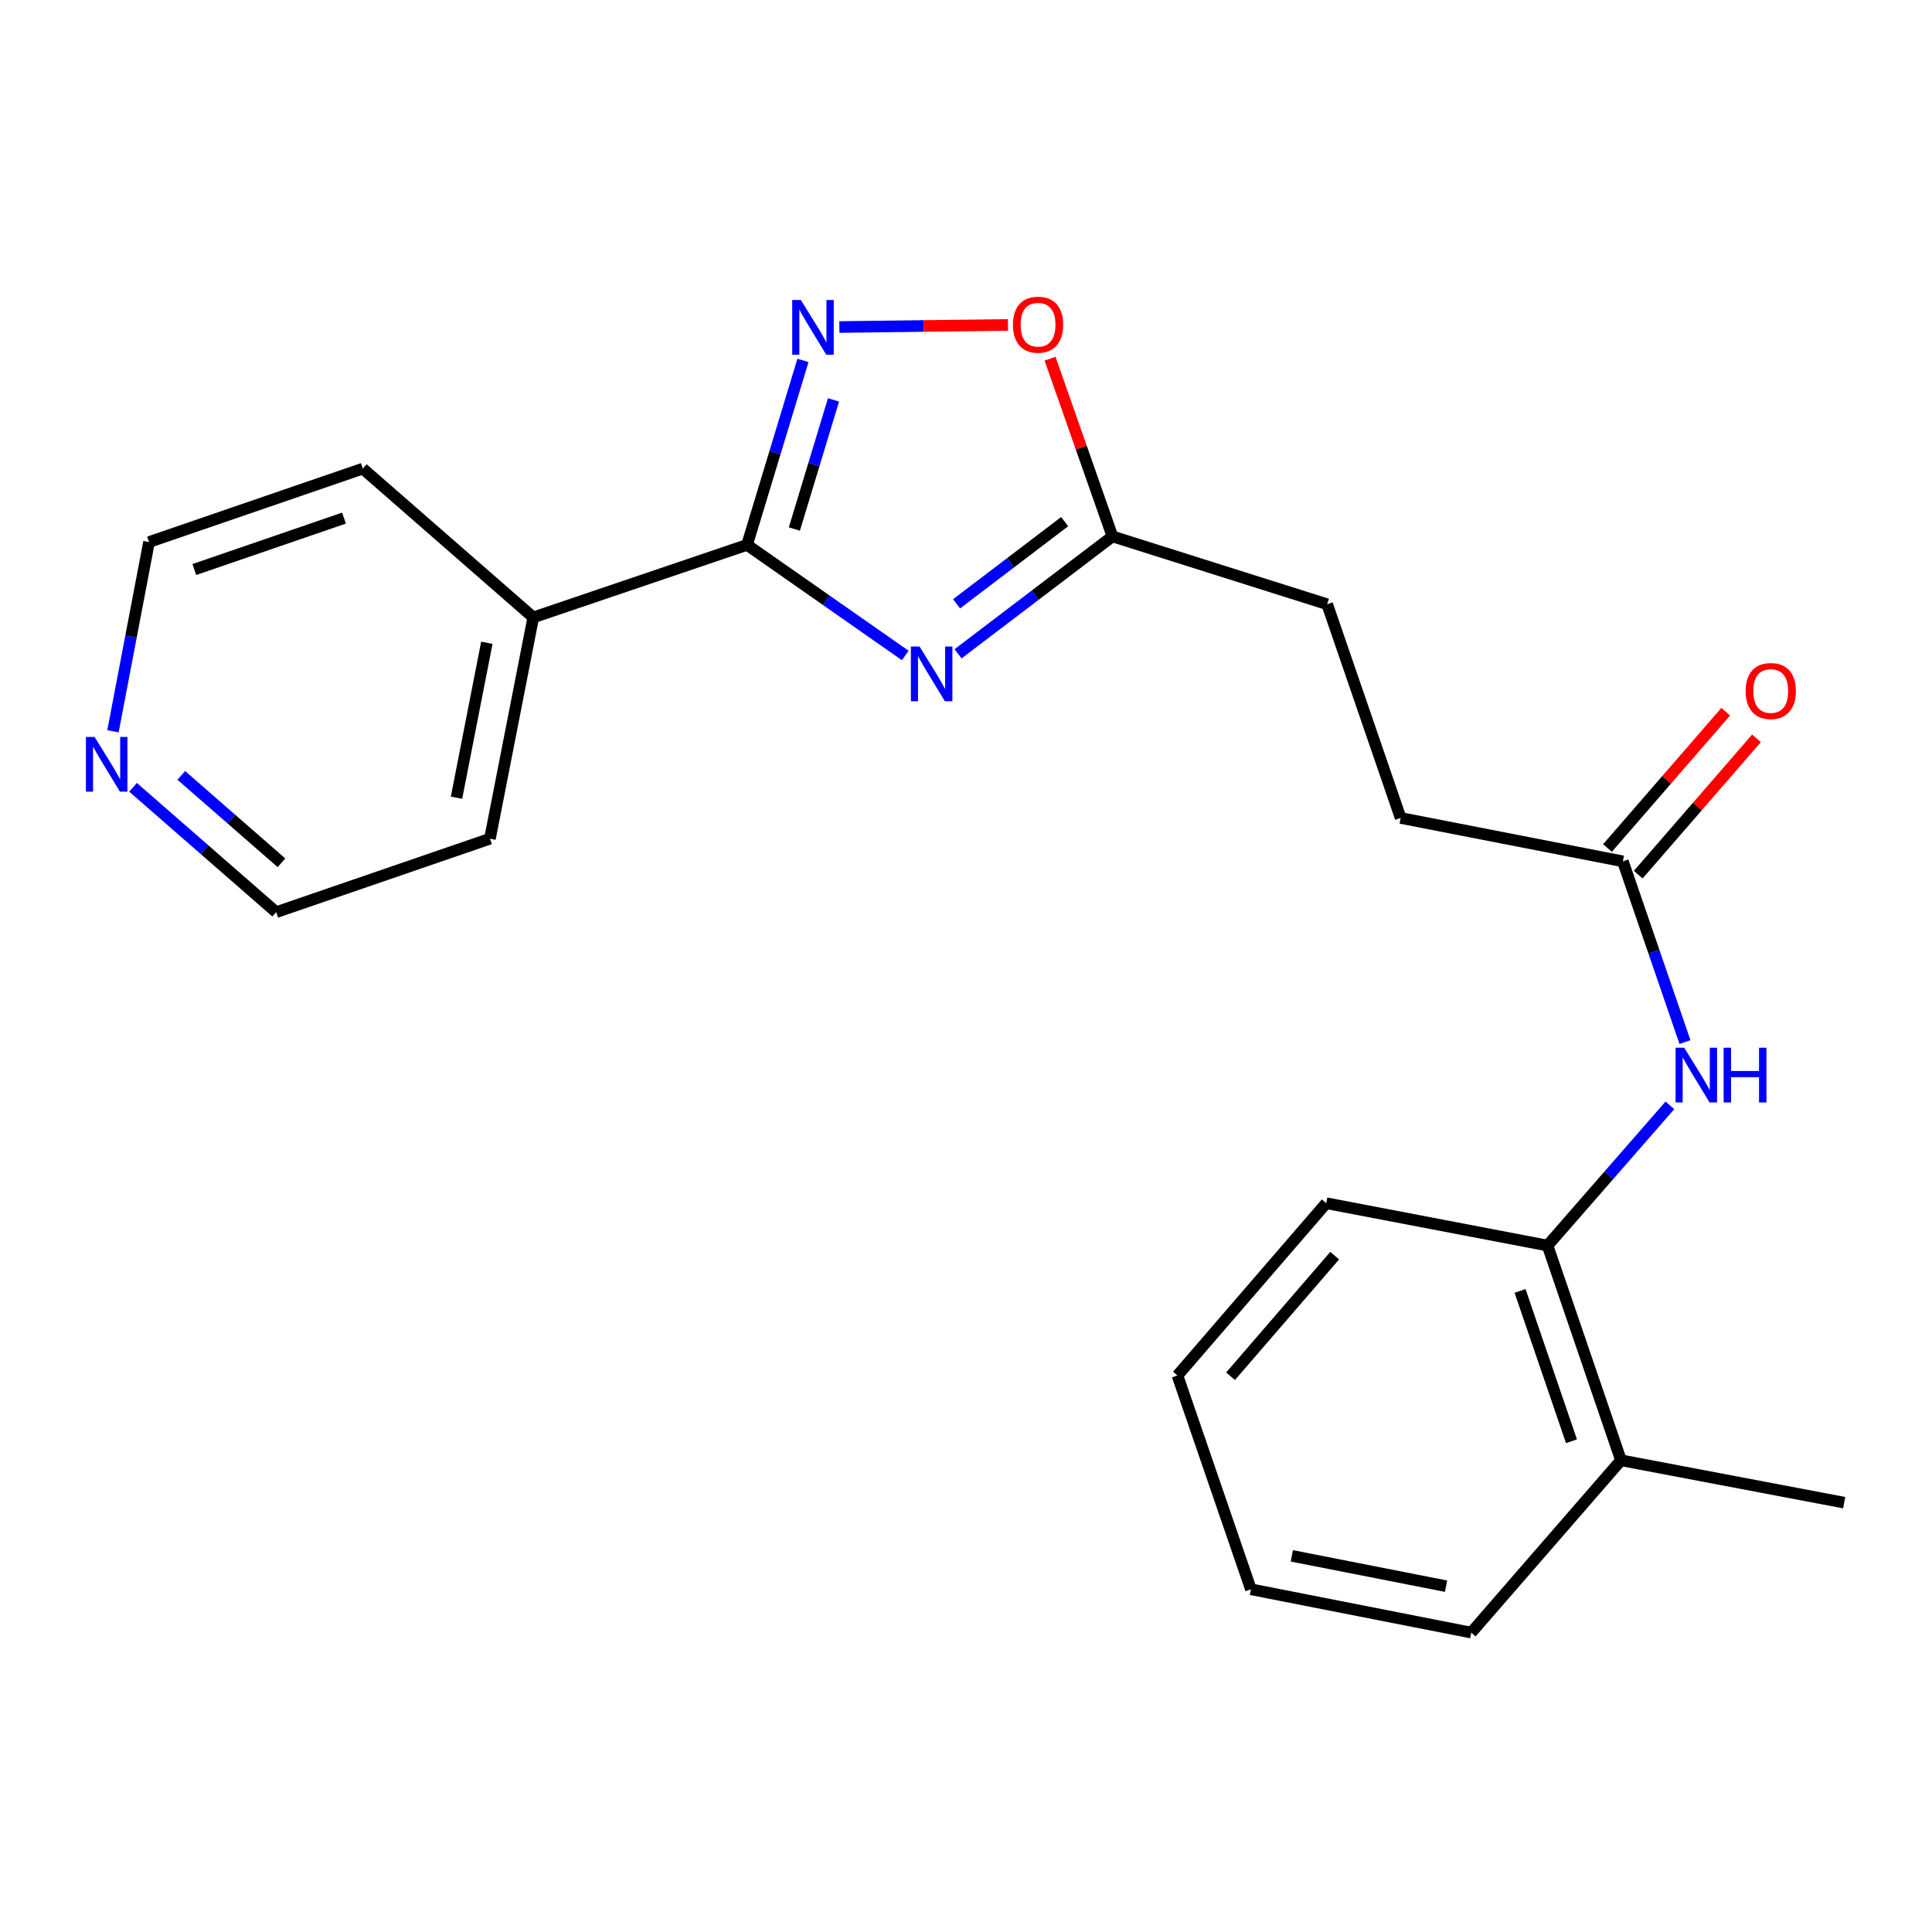 <?xml version='1.0' encoding='iso-8859-1'?>
<svg version='1.1' baseProfile='full'
              xmlns='http://www.w3.org/2000/svg'
                      xmlns:rdkit='http://www.rdkit.org/xml'
                      xmlns:xlink='http://www.w3.org/1999/xlink'
                  xml:space='preserve'
width='1000px' height='1000px' viewBox='0 0 1000 1000'>
<!-- END OF HEADER -->
<rect style='opacity:1.0;fill:#FFFFFF;stroke:none' width='1000' height='1000' x='0' y='0'> </rect>
<path class='bond-0' d='M 468.562,339.269 L 427.613,310.651' style='fill:none;fill-rule:evenodd;stroke:#0000FF;stroke-width:6px;stroke-linecap:butt;stroke-linejoin:miter;stroke-opacity:1' />
<path class='bond-0' d='M 427.613,310.651 L 386.664,282.033' style='fill:none;fill-rule:evenodd;stroke:#000000;stroke-width:6px;stroke-linecap:butt;stroke-linejoin:miter;stroke-opacity:1' />
<path class='bond-2' d='M 495.895,338.409 L 535.849,308.027' style='fill:none;fill-rule:evenodd;stroke:#0000FF;stroke-width:6px;stroke-linecap:butt;stroke-linejoin:miter;stroke-opacity:1' />
<path class='bond-2' d='M 535.849,308.027 L 575.802,277.645' style='fill:none;fill-rule:evenodd;stroke:#000000;stroke-width:6px;stroke-linecap:butt;stroke-linejoin:miter;stroke-opacity:1' />
<path class='bond-2' d='M 495.132,312.53 L 523.1,291.262' style='fill:none;fill-rule:evenodd;stroke:#0000FF;stroke-width:6px;stroke-linecap:butt;stroke-linejoin:miter;stroke-opacity:1' />
<path class='bond-2' d='M 523.1,291.262 L 551.067,269.995' style='fill:none;fill-rule:evenodd;stroke:#000000;stroke-width:6px;stroke-linecap:butt;stroke-linejoin:miter;stroke-opacity:1' />
<path class='bond-1' d='M 386.664,282.033 L 401.138,234.289' style='fill:none;fill-rule:evenodd;stroke:#000000;stroke-width:6px;stroke-linecap:butt;stroke-linejoin:miter;stroke-opacity:1' />
<path class='bond-1' d='M 401.138,234.289 L 415.612,186.546' style='fill:none;fill-rule:evenodd;stroke:#0000FF;stroke-width:6px;stroke-linecap:butt;stroke-linejoin:miter;stroke-opacity:1' />
<path class='bond-1' d='M 411.163,273.821 L 421.295,240.4' style='fill:none;fill-rule:evenodd;stroke:#000000;stroke-width:6px;stroke-linecap:butt;stroke-linejoin:miter;stroke-opacity:1' />
<path class='bond-1' d='M 421.295,240.4 L 431.426,206.979' style='fill:none;fill-rule:evenodd;stroke:#0000FF;stroke-width:6px;stroke-linecap:butt;stroke-linejoin:miter;stroke-opacity:1' />
<path class='bond-7' d='M 386.664,282.033 L 276.018,319.57' style='fill:none;fill-rule:evenodd;stroke:#000000;stroke-width:6px;stroke-linecap:butt;stroke-linejoin:miter;stroke-opacity:1' />
<path class='bond-22' d='M 434.449,169.273 L 478.086,168.725' style='fill:none;fill-rule:evenodd;stroke:#0000FF;stroke-width:6px;stroke-linecap:butt;stroke-linejoin:miter;stroke-opacity:1' />
<path class='bond-22' d='M 478.086,168.725 L 521.722,168.177' style='fill:none;fill-rule:evenodd;stroke:#FF0000;stroke-width:6px;stroke-linecap:butt;stroke-linejoin:miter;stroke-opacity:1' />
<path class='bond-3' d='M 575.802,277.645 L 559.649,231.646' style='fill:none;fill-rule:evenodd;stroke:#000000;stroke-width:6px;stroke-linecap:butt;stroke-linejoin:miter;stroke-opacity:1' />
<path class='bond-3' d='M 559.649,231.646 L 543.497,185.648' style='fill:none;fill-rule:evenodd;stroke:#FF0000;stroke-width:6px;stroke-linecap:butt;stroke-linejoin:miter;stroke-opacity:1' />
<path class='bond-11' d='M 575.802,277.645 L 686.94,312.76' style='fill:none;fill-rule:evenodd;stroke:#000000;stroke-width:6px;stroke-linecap:butt;stroke-linejoin:miter;stroke-opacity:1' />
<path class='bond-4' d='M 872.137,539.376 L 856.064,492.601' style='fill:none;fill-rule:evenodd;stroke:#0000FF;stroke-width:6px;stroke-linecap:butt;stroke-linejoin:miter;stroke-opacity:1' />
<path class='bond-4' d='M 856.064,492.601 L 839.991,445.826' style='fill:none;fill-rule:evenodd;stroke:#000000;stroke-width:6px;stroke-linecap:butt;stroke-linejoin:miter;stroke-opacity:1' />
<path class='bond-6' d='M 864.34,572.122 L 832.671,608.411' style='fill:none;fill-rule:evenodd;stroke:#0000FF;stroke-width:6px;stroke-linecap:butt;stroke-linejoin:miter;stroke-opacity:1' />
<path class='bond-6' d='M 832.671,608.411 L 801.003,644.699' style='fill:none;fill-rule:evenodd;stroke:#000000;stroke-width:6px;stroke-linecap:butt;stroke-linejoin:miter;stroke-opacity:1' />
<path class='bond-5' d='M 839.991,445.826 L 724.969,423.372' style='fill:none;fill-rule:evenodd;stroke:#000000;stroke-width:6px;stroke-linecap:butt;stroke-linejoin:miter;stroke-opacity:1' />
<path class='bond-9' d='M 847.946,452.727 L 878.551,417.448' style='fill:none;fill-rule:evenodd;stroke:#000000;stroke-width:6px;stroke-linecap:butt;stroke-linejoin:miter;stroke-opacity:1' />
<path class='bond-9' d='M 878.551,417.448 L 909.157,382.169' style='fill:none;fill-rule:evenodd;stroke:#FF0000;stroke-width:6px;stroke-linecap:butt;stroke-linejoin:miter;stroke-opacity:1' />
<path class='bond-9' d='M 832.036,438.925 L 862.642,403.646' style='fill:none;fill-rule:evenodd;stroke:#000000;stroke-width:6px;stroke-linecap:butt;stroke-linejoin:miter;stroke-opacity:1' />
<path class='bond-9' d='M 862.642,403.646 L 893.247,368.367' style='fill:none;fill-rule:evenodd;stroke:#FF0000;stroke-width:6px;stroke-linecap:butt;stroke-linejoin:miter;stroke-opacity:1' />
<path class='bond-10' d='M 801.003,644.699 L 839.02,755.837' style='fill:none;fill-rule:evenodd;stroke:#000000;stroke-width:6px;stroke-linecap:butt;stroke-linejoin:miter;stroke-opacity:1' />
<path class='bond-10' d='M 786.777,668.187 L 813.389,745.983' style='fill:none;fill-rule:evenodd;stroke:#000000;stroke-width:6px;stroke-linecap:butt;stroke-linejoin:miter;stroke-opacity:1' />
<path class='bond-13' d='M 801.003,644.699 L 686.448,622.771' style='fill:none;fill-rule:evenodd;stroke:#000000;stroke-width:6px;stroke-linecap:butt;stroke-linejoin:miter;stroke-opacity:1' />
<path class='bond-16' d='M 276.018,319.57 L 187.803,242.553' style='fill:none;fill-rule:evenodd;stroke:#000000;stroke-width:6px;stroke-linecap:butt;stroke-linejoin:miter;stroke-opacity:1' />
<path class='bond-17' d='M 276.018,319.57 L 253.599,434.113' style='fill:none;fill-rule:evenodd;stroke:#000000;stroke-width:6px;stroke-linecap:butt;stroke-linejoin:miter;stroke-opacity:1' />
<path class='bond-17' d='M 251.985,332.706 L 236.292,412.886' style='fill:none;fill-rule:evenodd;stroke:#000000;stroke-width:6px;stroke-linecap:butt;stroke-linejoin:miter;stroke-opacity:1' />
<path class='bond-8' d='M 68.868,407.513 L 105.91,439.828' style='fill:none;fill-rule:evenodd;stroke:#0000FF;stroke-width:6px;stroke-linecap:butt;stroke-linejoin:miter;stroke-opacity:1' />
<path class='bond-8' d='M 105.91,439.828 L 142.952,472.142' style='fill:none;fill-rule:evenodd;stroke:#000000;stroke-width:6px;stroke-linecap:butt;stroke-linejoin:miter;stroke-opacity:1' />
<path class='bond-8' d='M 93.826,401.336 L 119.756,423.956' style='fill:none;fill-rule:evenodd;stroke:#0000FF;stroke-width:6px;stroke-linecap:butt;stroke-linejoin:miter;stroke-opacity:1' />
<path class='bond-8' d='M 119.756,423.956 L 145.686,446.576' style='fill:none;fill-rule:evenodd;stroke:#000000;stroke-width:6px;stroke-linecap:butt;stroke-linejoin:miter;stroke-opacity:1' />
<path class='bond-23' d='M 58.473,378.517 L 67.803,329.544' style='fill:none;fill-rule:evenodd;stroke:#0000FF;stroke-width:6px;stroke-linecap:butt;stroke-linejoin:miter;stroke-opacity:1' />
<path class='bond-23' d='M 67.803,329.544 L 77.133,280.57' style='fill:none;fill-rule:evenodd;stroke:#000000;stroke-width:6px;stroke-linecap:butt;stroke-linejoin:miter;stroke-opacity:1' />
<path class='bond-18' d='M 839.02,755.837 L 954.545,777.777' style='fill:none;fill-rule:evenodd;stroke:#000000;stroke-width:6px;stroke-linecap:butt;stroke-linejoin:miter;stroke-opacity:1' />
<path class='bond-19' d='M 839.02,755.837 L 761.523,845.035' style='fill:none;fill-rule:evenodd;stroke:#000000;stroke-width:6px;stroke-linecap:butt;stroke-linejoin:miter;stroke-opacity:1' />
<path class='bond-12' d='M 686.94,312.76 L 724.969,423.372' style='fill:none;fill-rule:evenodd;stroke:#000000;stroke-width:6px;stroke-linecap:butt;stroke-linejoin:miter;stroke-opacity:1' />
<path class='bond-20' d='M 686.448,622.771 L 609.443,711.957' style='fill:none;fill-rule:evenodd;stroke:#000000;stroke-width:6px;stroke-linecap:butt;stroke-linejoin:miter;stroke-opacity:1' />
<path class='bond-20' d='M 690.839,649.914 L 636.936,712.344' style='fill:none;fill-rule:evenodd;stroke:#000000;stroke-width:6px;stroke-linecap:butt;stroke-linejoin:miter;stroke-opacity:1' />
<path class='bond-14' d='M 77.133,280.57 L 187.803,242.553' style='fill:none;fill-rule:evenodd;stroke:#000000;stroke-width:6px;stroke-linecap:butt;stroke-linejoin:miter;stroke-opacity:1' />
<path class='bond-14' d='M 100.577,294.787 L 178.045,268.176' style='fill:none;fill-rule:evenodd;stroke:#000000;stroke-width:6px;stroke-linecap:butt;stroke-linejoin:miter;stroke-opacity:1' />
<path class='bond-15' d='M 142.952,472.142 L 253.599,434.113' style='fill:none;fill-rule:evenodd;stroke:#000000;stroke-width:6px;stroke-linecap:butt;stroke-linejoin:miter;stroke-opacity:1' />
<path class='bond-24' d='M 761.523,845.035 L 647.472,822.604' style='fill:none;fill-rule:evenodd;stroke:#000000;stroke-width:6px;stroke-linecap:butt;stroke-linejoin:miter;stroke-opacity:1' />
<path class='bond-24' d='M 748.48,821.004 L 668.644,805.302' style='fill:none;fill-rule:evenodd;stroke:#000000;stroke-width:6px;stroke-linecap:butt;stroke-linejoin:miter;stroke-opacity:1' />
<path class='bond-21' d='M 609.443,711.957 L 647.472,822.604' style='fill:none;fill-rule:evenodd;stroke:#000000;stroke-width:6px;stroke-linecap:butt;stroke-linejoin:miter;stroke-opacity:1' />
<path  class='atom-0' d='M 475.956 334.652
L 485.236 349.652
Q 486.156 351.132, 487.636 353.812
Q 489.116 356.492, 489.196 356.652
L 489.196 334.652
L 492.956 334.652
L 492.956 362.972
L 489.076 362.972
L 479.116 346.572
Q 477.956 344.652, 476.716 342.452
Q 475.516 340.252, 475.156 339.572
L 475.156 362.972
L 471.476 362.972
L 471.476 334.652
L 475.956 334.652
' fill='#0000FF'/>
<path  class='atom-2' d='M 414.537 155.284
L 423.817 170.284
Q 424.737 171.764, 426.217 174.444
Q 427.697 177.124, 427.777 177.284
L 427.777 155.284
L 431.537 155.284
L 431.537 183.604
L 427.657 183.604
L 417.697 167.204
Q 416.537 165.284, 415.297 163.084
Q 414.097 160.884, 413.737 160.204
L 413.737 183.604
L 410.057 183.604
L 410.057 155.284
L 414.537 155.284
' fill='#0000FF'/>
<path  class='atom-4' d='M 524.293 168.062
Q 524.293 161.262, 527.653 157.462
Q 531.013 153.662, 537.293 153.662
Q 543.573 153.662, 546.933 157.462
Q 550.293 161.262, 550.293 168.062
Q 550.293 174.942, 546.893 178.862
Q 543.493 182.742, 537.293 182.742
Q 531.053 182.742, 527.653 178.862
Q 524.293 174.982, 524.293 168.062
M 537.293 179.542
Q 541.613 179.542, 543.933 176.662
Q 546.293 173.742, 546.293 168.062
Q 546.293 162.502, 543.933 159.702
Q 541.613 156.862, 537.293 156.862
Q 532.973 156.862, 530.613 159.662
Q 528.293 162.462, 528.293 168.062
Q 528.293 173.782, 530.613 176.662
Q 532.973 179.542, 537.293 179.542
' fill='#FF0000'/>
<path  class='atom-5' d='M 871.748 542.301
L 881.028 557.301
Q 881.948 558.781, 883.428 561.461
Q 884.908 564.141, 884.988 564.301
L 884.988 542.301
L 888.748 542.301
L 888.748 570.621
L 884.868 570.621
L 874.908 554.221
Q 873.748 552.301, 872.508 550.101
Q 871.308 547.901, 870.948 547.221
L 870.948 570.621
L 867.268 570.621
L 867.268 542.301
L 871.748 542.301
' fill='#0000FF'/>
<path  class='atom-5' d='M 892.148 542.301
L 895.988 542.301
L 895.988 554.341
L 910.468 554.341
L 910.468 542.301
L 914.308 542.301
L 914.308 570.621
L 910.468 570.621
L 910.468 557.541
L 895.988 557.541
L 895.988 570.621
L 892.148 570.621
L 892.148 542.301
' fill='#0000FF'/>
<path  class='atom-9' d='M 48.957 381.445
L 58.237 396.445
Q 59.157 397.925, 60.637 400.605
Q 62.117 403.285, 62.197 403.445
L 62.197 381.445
L 65.957 381.445
L 65.957 409.765
L 62.077 409.765
L 52.117 393.365
Q 50.957 391.445, 49.717 389.245
Q 48.517 387.045, 48.157 386.365
L 48.157 409.765
L 44.477 409.765
L 44.477 381.445
L 48.957 381.445
' fill='#0000FF'/>
<path  class='atom-10' d='M 903.54 357.668
Q 903.54 350.868, 906.9 347.068
Q 910.26 343.268, 916.54 343.268
Q 922.82 343.268, 926.18 347.068
Q 929.54 350.868, 929.54 357.668
Q 929.54 364.548, 926.14 368.468
Q 922.74 372.348, 916.54 372.348
Q 910.3 372.348, 906.9 368.468
Q 903.54 364.588, 903.54 357.668
M 916.54 369.148
Q 920.86 369.148, 923.18 366.268
Q 925.54 363.348, 925.54 357.668
Q 925.54 352.108, 923.18 349.308
Q 920.86 346.468, 916.54 346.468
Q 912.22 346.468, 909.86 349.268
Q 907.54 352.068, 907.54 357.668
Q 907.54 363.388, 909.86 366.268
Q 912.22 369.148, 916.54 369.148
' fill='#FF0000'/>
</svg>
